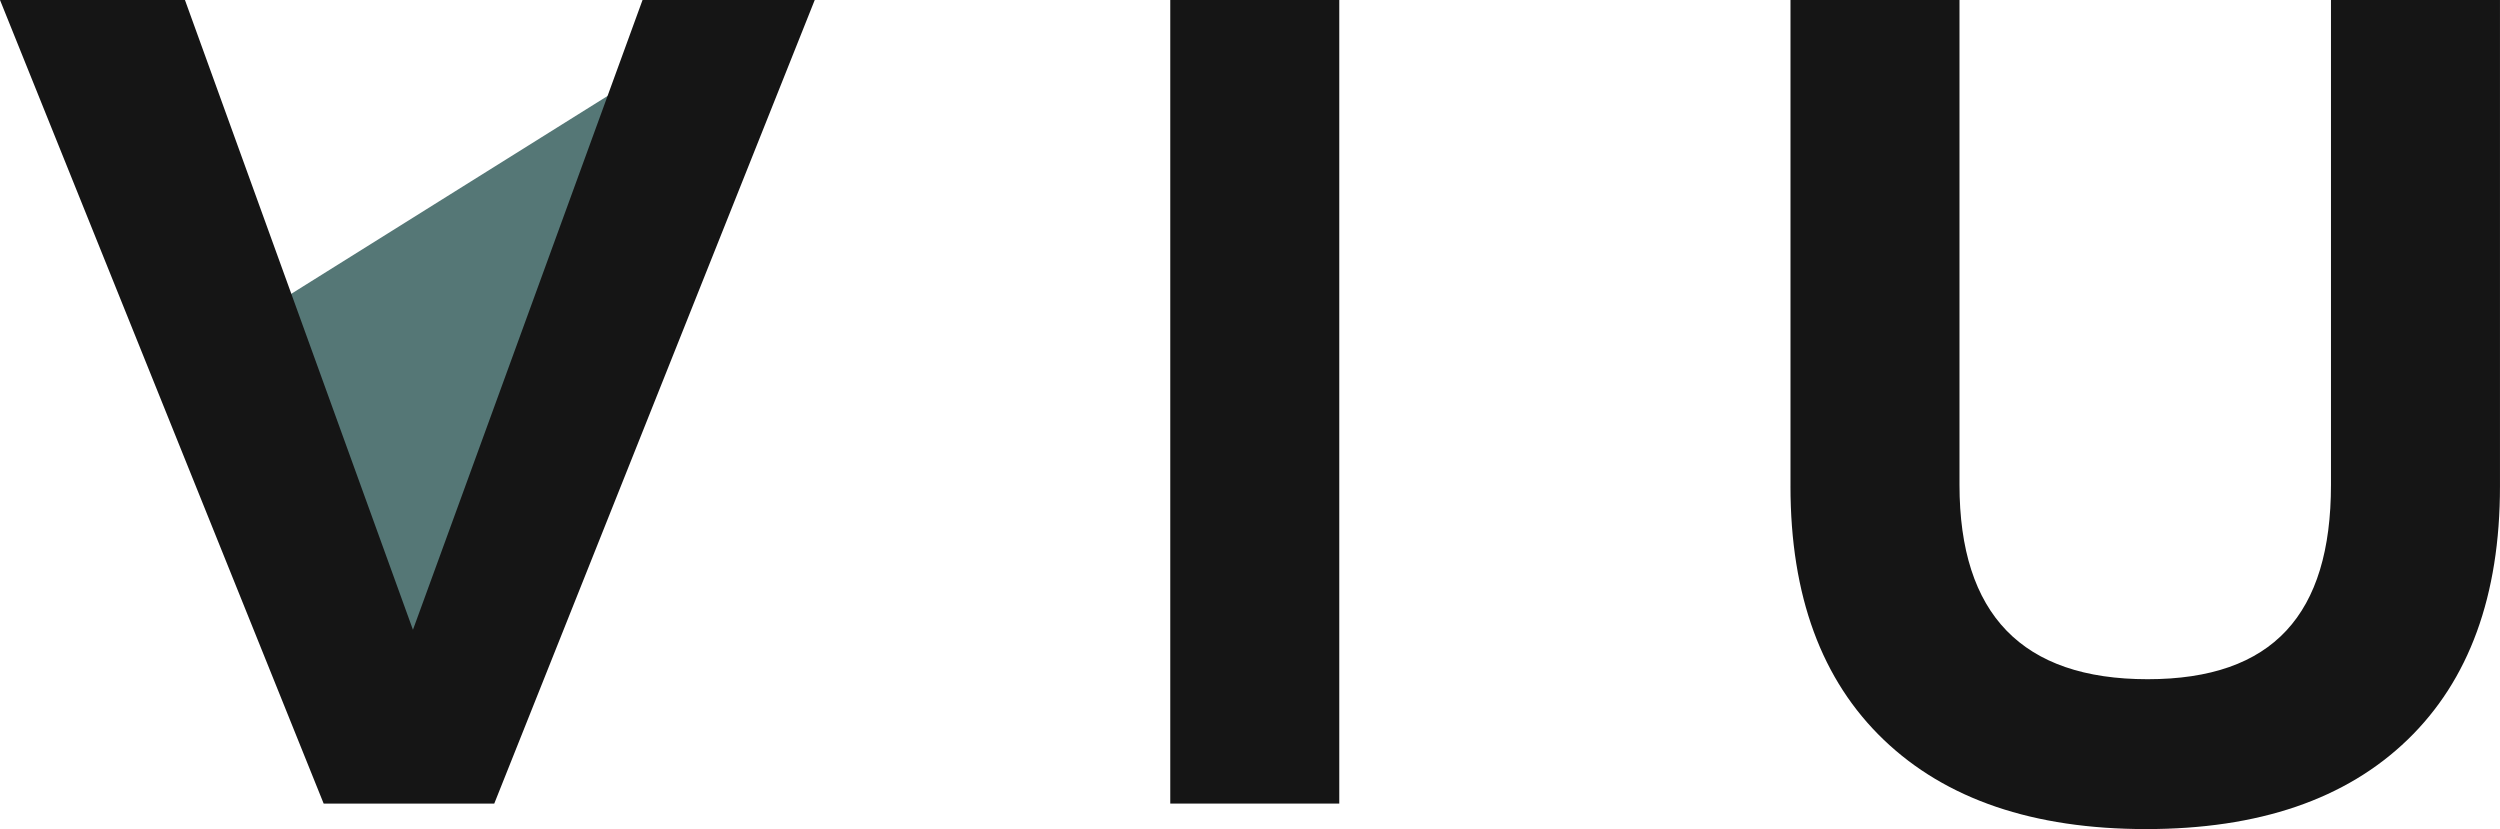 <?xml version="1.0" encoding="UTF-8"?>
<svg id="Layer_1" data-name="Layer 1" xmlns="http://www.w3.org/2000/svg" viewBox="0 0 2000 663.27">
  <defs>
    <style>
      .cls-1 {
        fill: #151515;
      }

      .cls-2 {
        fill: #557776;
      }
    </style>
  </defs>
  <polygon class="cls-2" points="531.38 48.42 157.21 282.46 371.65 615.93 531.38 48.42"/>
  <g>
    <path class="cls-1" d="M330.36,503.83L514.03,0h137.76l-256.38,642.86h-136.48L0,0h147.96l182.4,503.83Z"/>
    <path class="cls-1" d="M936.22,0h135.2v642.86h-135.2V0Z"/>
    <path class="cls-1" d="M1432.39,389.03V0h135.2v387.76c0,103.76,50.16,155.61,150.51,155.61s146.68-51.86,146.68-155.61V0h135.2v389.03c0,87.59-24.68,155.19-73.98,202.8-49.33,47.63-119.06,71.43-209.18,71.43s-160.08-23.79-209.82-71.43c-49.74-47.61-74.62-115.21-74.62-202.8Z"/>
  </g>
</svg>
